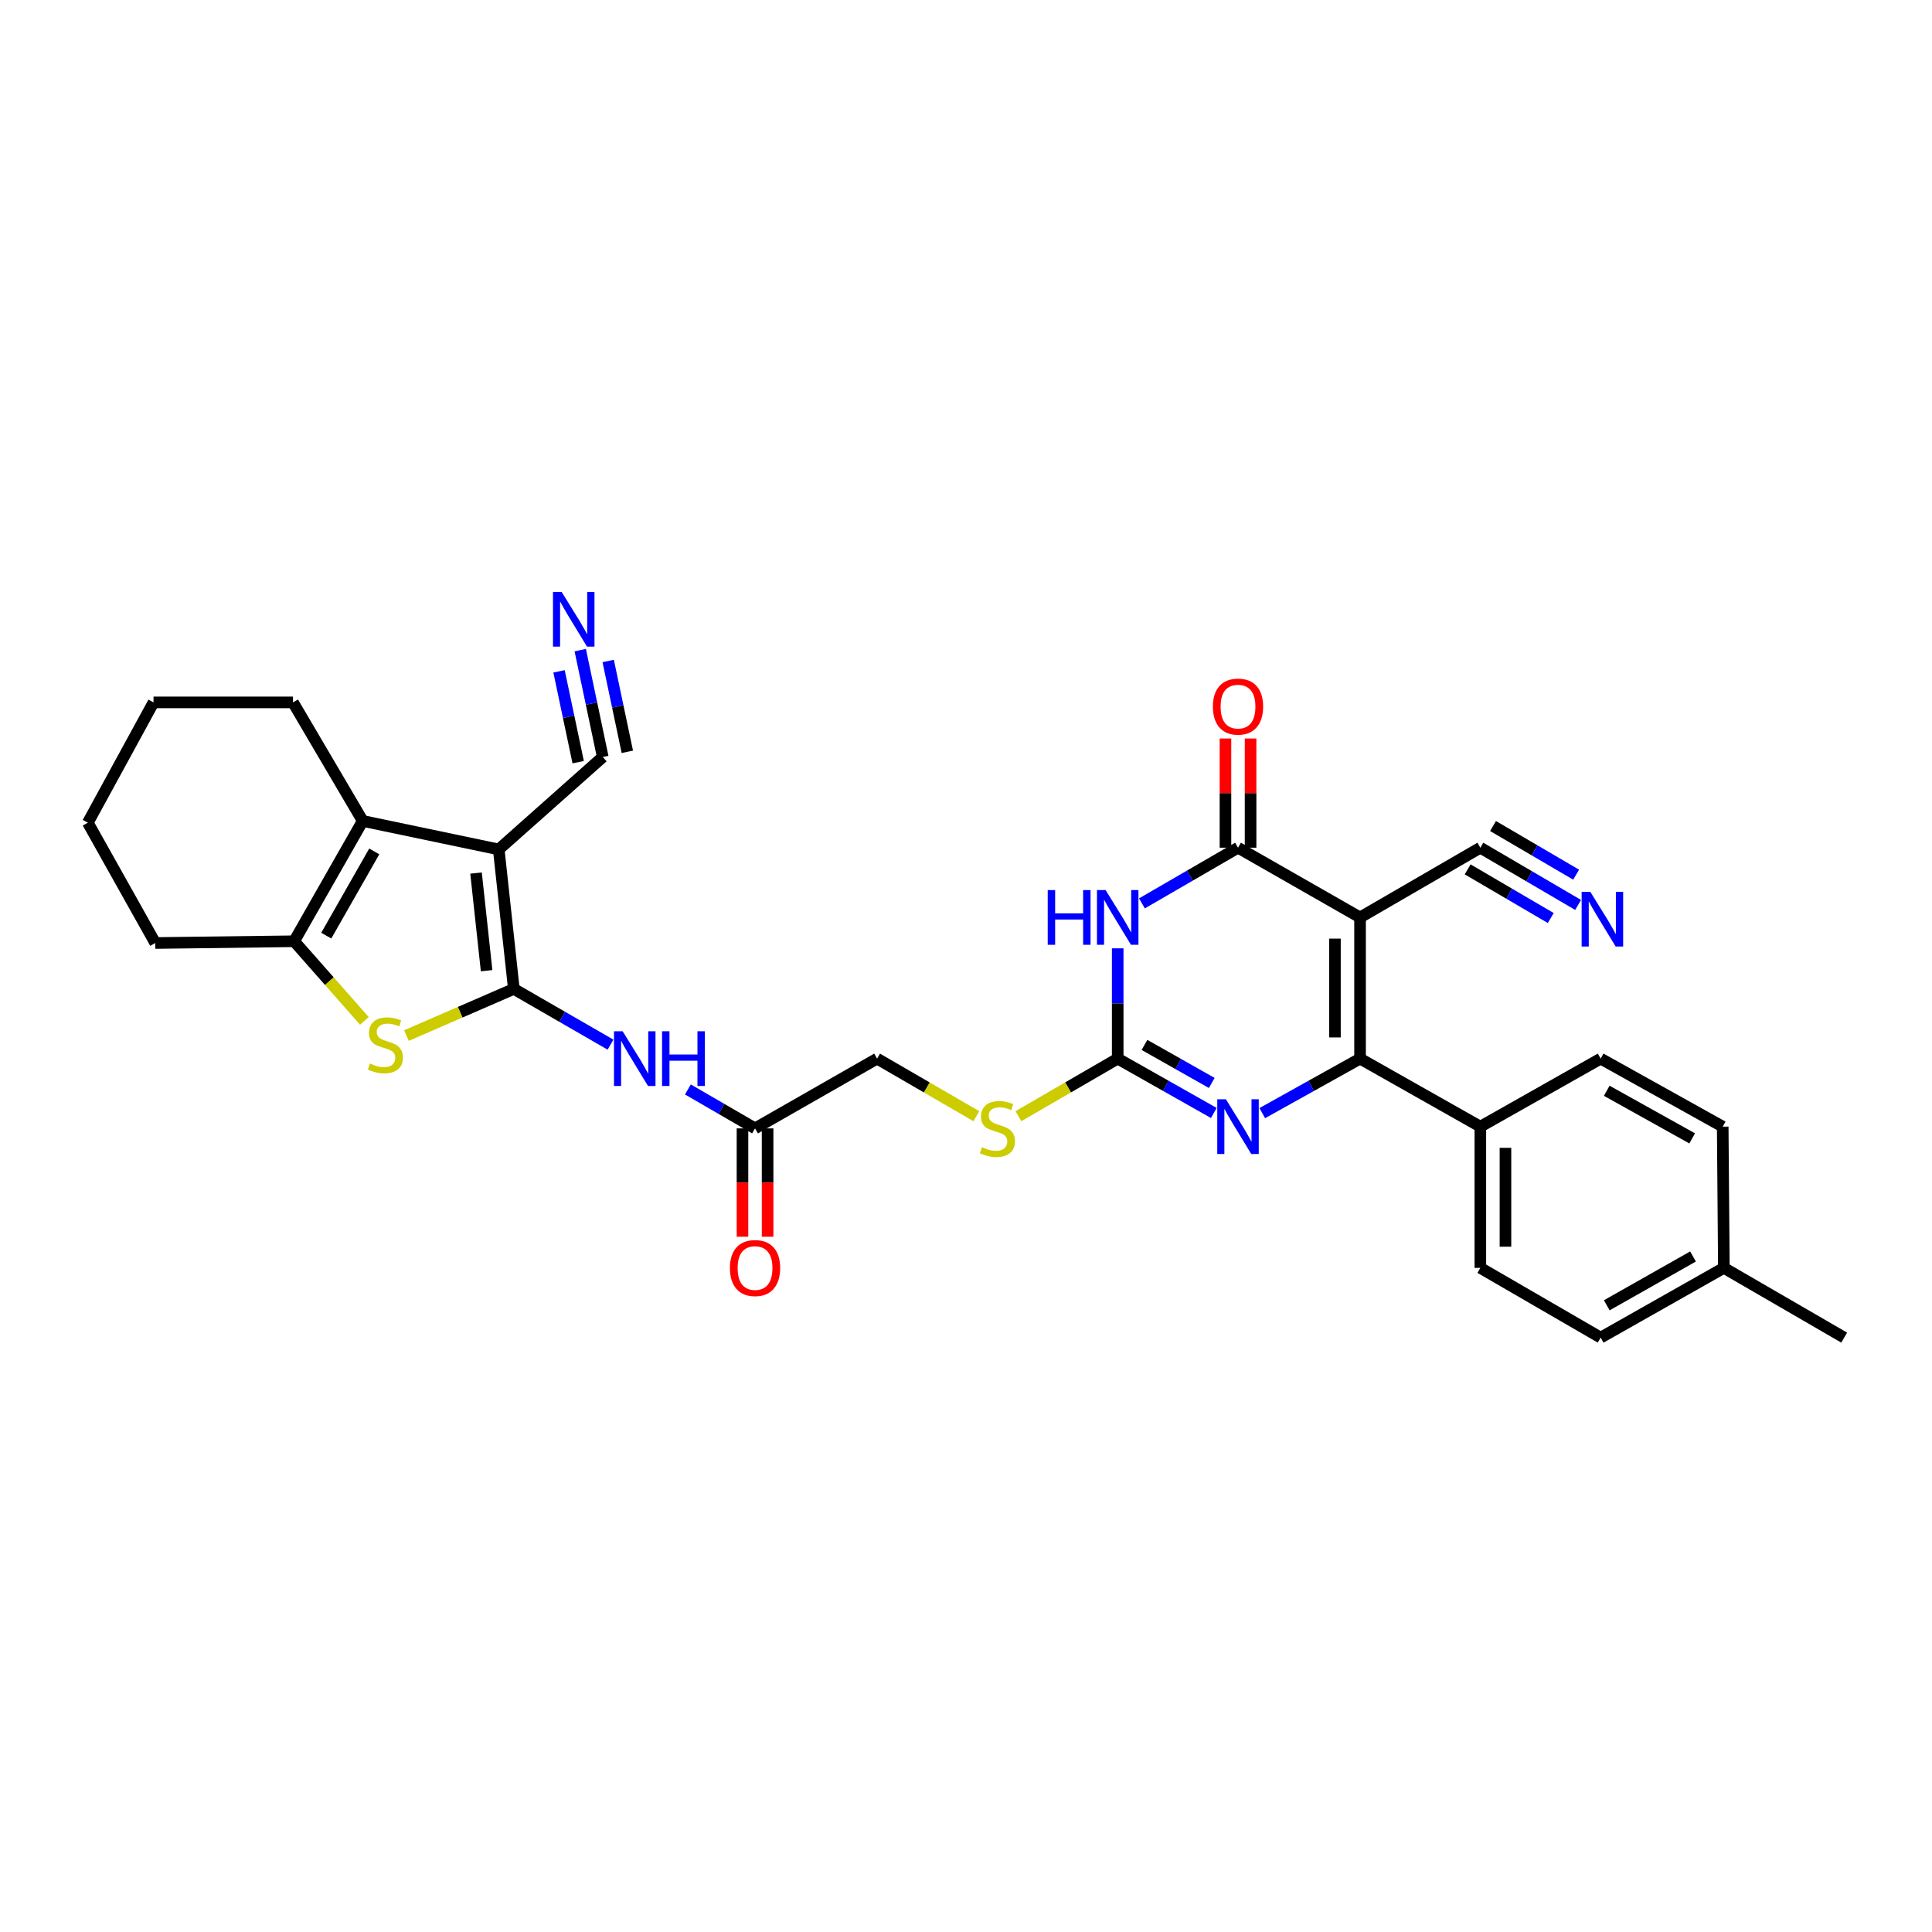 <?xml version='1.0' encoding='iso-8859-1'?>
<svg version='1.1' baseProfile='full'
              xmlns='http://www.w3.org/2000/svg'
                      xmlns:rdkit='http://www.rdkit.org/xml'
                      xmlns:xlink='http://www.w3.org/1999/xlink'
                  xml:space='preserve'
width='1000px' height='1000px' viewBox='0 0 1000 1000'>
<!-- END OF HEADER -->
<rect style='opacity:1.0;fill:#FFFFFF;stroke:none' width='1000' height='1000' x='0' y='0'> </rect>
<path class='bond-0' d='M 265.964,511.86 L 258.143,439.664' style='fill:none;fill-rule:evenodd;stroke:#000000;stroke-width:6px;stroke-linecap:butt;stroke-linejoin:miter;stroke-opacity:1' />
<path class='bond-0' d='M 251.867,502.431 L 246.393,451.893' style='fill:none;fill-rule:evenodd;stroke:#000000;stroke-width:6px;stroke-linecap:butt;stroke-linejoin:miter;stroke-opacity:1' />
<path class='bond-7' d='M 265.964,511.86 L 238.165,523.934' style='fill:none;fill-rule:evenodd;stroke:#000000;stroke-width:6px;stroke-linecap:butt;stroke-linejoin:miter;stroke-opacity:1' />
<path class='bond-7' d='M 238.165,523.934 L 210.366,536.009' style='fill:none;fill-rule:evenodd;stroke:#CCCC00;stroke-width:6px;stroke-linecap:butt;stroke-linejoin:miter;stroke-opacity:1' />
<path class='bond-10' d='M 265.964,511.86 L 290.979,526.283' style='fill:none;fill-rule:evenodd;stroke:#000000;stroke-width:6px;stroke-linecap:butt;stroke-linejoin:miter;stroke-opacity:1' />
<path class='bond-10' d='M 290.979,526.283 L 315.995,540.706' style='fill:none;fill-rule:evenodd;stroke:#0000FF;stroke-width:6px;stroke-linecap:butt;stroke-linejoin:miter;stroke-opacity:1' />
<path class='bond-8' d='M 258.143,439.664 L 187.745,424.917' style='fill:none;fill-rule:evenodd;stroke:#000000;stroke-width:6px;stroke-linecap:butt;stroke-linejoin:miter;stroke-opacity:1' />
<path class='bond-11' d='M 258.143,439.664 L 311.988,391.82' style='fill:none;fill-rule:evenodd;stroke:#000000;stroke-width:6px;stroke-linecap:butt;stroke-linejoin:miter;stroke-opacity:1' />
<path class='bond-1' d='M 703.964,474.863 L 703.964,547.94' style='fill:none;fill-rule:evenodd;stroke:#000000;stroke-width:6px;stroke-linecap:butt;stroke-linejoin:miter;stroke-opacity:1' />
<path class='bond-1' d='M 690.965,485.824 L 690.965,536.978' style='fill:none;fill-rule:evenodd;stroke:#000000;stroke-width:6px;stroke-linecap:butt;stroke-linejoin:miter;stroke-opacity:1' />
<path class='bond-12' d='M 703.964,474.863 L 766.223,438.768' style='fill:none;fill-rule:evenodd;stroke:#000000;stroke-width:6px;stroke-linecap:butt;stroke-linejoin:miter;stroke-opacity:1' />
<path class='bond-33' d='M 703.964,474.863 L 640.796,438.768' style='fill:none;fill-rule:evenodd;stroke:#000000;stroke-width:6px;stroke-linecap:butt;stroke-linejoin:miter;stroke-opacity:1' />
<path class='bond-2' d='M 703.964,547.94 L 678.654,562.049' style='fill:none;fill-rule:evenodd;stroke:#000000;stroke-width:6px;stroke-linecap:butt;stroke-linejoin:miter;stroke-opacity:1' />
<path class='bond-2' d='M 678.654,562.049 L 653.344,576.158' style='fill:none;fill-rule:evenodd;stroke:#0000FF;stroke-width:6px;stroke-linecap:butt;stroke-linejoin:miter;stroke-opacity:1' />
<path class='bond-16' d='M 703.964,547.94 L 766.223,583.153' style='fill:none;fill-rule:evenodd;stroke:#000000;stroke-width:6px;stroke-linecap:butt;stroke-linejoin:miter;stroke-opacity:1' />
<path class='bond-3' d='M 578.522,490.85 L 578.522,519.395' style='fill:none;fill-rule:evenodd;stroke:#0000FF;stroke-width:6px;stroke-linecap:butt;stroke-linejoin:miter;stroke-opacity:1' />
<path class='bond-3' d='M 578.522,519.395 L 578.522,547.94' style='fill:none;fill-rule:evenodd;stroke:#000000;stroke-width:6px;stroke-linecap:butt;stroke-linejoin:miter;stroke-opacity:1' />
<path class='bond-4' d='M 591.062,467.595 L 615.929,453.182' style='fill:none;fill-rule:evenodd;stroke:#0000FF;stroke-width:6px;stroke-linecap:butt;stroke-linejoin:miter;stroke-opacity:1' />
<path class='bond-4' d='M 615.929,453.182 L 640.796,438.768' style='fill:none;fill-rule:evenodd;stroke:#000000;stroke-width:6px;stroke-linecap:butt;stroke-linejoin:miter;stroke-opacity:1' />
<path class='bond-18' d='M 647.295,438.768 L 647.295,410.506' style='fill:none;fill-rule:evenodd;stroke:#000000;stroke-width:6px;stroke-linecap:butt;stroke-linejoin:miter;stroke-opacity:1' />
<path class='bond-18' d='M 647.295,410.506 L 647.295,382.243' style='fill:none;fill-rule:evenodd;stroke:#FF0000;stroke-width:6px;stroke-linecap:butt;stroke-linejoin:miter;stroke-opacity:1' />
<path class='bond-18' d='M 634.296,438.768 L 634.296,410.506' style='fill:none;fill-rule:evenodd;stroke:#000000;stroke-width:6px;stroke-linecap:butt;stroke-linejoin:miter;stroke-opacity:1' />
<path class='bond-18' d='M 634.296,410.506 L 634.296,382.243' style='fill:none;fill-rule:evenodd;stroke:#FF0000;stroke-width:6px;stroke-linecap:butt;stroke-linejoin:miter;stroke-opacity:1' />
<path class='bond-5' d='M 628.267,576.069 L 603.395,562.004' style='fill:none;fill-rule:evenodd;stroke:#0000FF;stroke-width:6px;stroke-linecap:butt;stroke-linejoin:miter;stroke-opacity:1' />
<path class='bond-5' d='M 603.395,562.004 L 578.522,547.94' style='fill:none;fill-rule:evenodd;stroke:#000000;stroke-width:6px;stroke-linecap:butt;stroke-linejoin:miter;stroke-opacity:1' />
<path class='bond-5' d='M 627.204,560.534 L 609.793,550.689' style='fill:none;fill-rule:evenodd;stroke:#0000FF;stroke-width:6px;stroke-linecap:butt;stroke-linejoin:miter;stroke-opacity:1' />
<path class='bond-5' d='M 609.793,550.689 L 592.382,540.844' style='fill:none;fill-rule:evenodd;stroke:#000000;stroke-width:6px;stroke-linecap:butt;stroke-linejoin:miter;stroke-opacity:1' />
<path class='bond-6' d='M 578.522,547.94 L 552.825,562.84' style='fill:none;fill-rule:evenodd;stroke:#000000;stroke-width:6px;stroke-linecap:butt;stroke-linejoin:miter;stroke-opacity:1' />
<path class='bond-6' d='M 552.825,562.84 L 527.129,577.74' style='fill:none;fill-rule:evenodd;stroke:#CCCC00;stroke-width:6px;stroke-linecap:butt;stroke-linejoin:miter;stroke-opacity:1' />
<path class='bond-9' d='M 188.608,528.418 L 170.433,507.804' style='fill:none;fill-rule:evenodd;stroke:#CCCC00;stroke-width:6px;stroke-linecap:butt;stroke-linejoin:miter;stroke-opacity:1' />
<path class='bond-9' d='M 170.433,507.804 L 152.257,487.19' style='fill:none;fill-rule:evenodd;stroke:#000000;stroke-width:6px;stroke-linecap:butt;stroke-linejoin:miter;stroke-opacity:1' />
<path class='bond-23' d='M 187.745,424.917 L 151.651,363.554' style='fill:none;fill-rule:evenodd;stroke:#000000;stroke-width:6px;stroke-linecap:butt;stroke-linejoin:miter;stroke-opacity:1' />
<path class='bond-31' d='M 187.745,424.917 L 152.257,487.19' style='fill:none;fill-rule:evenodd;stroke:#000000;stroke-width:6px;stroke-linecap:butt;stroke-linejoin:miter;stroke-opacity:1' />
<path class='bond-31' d='M 193.716,440.694 L 168.874,484.285' style='fill:none;fill-rule:evenodd;stroke:#000000;stroke-width:6px;stroke-linecap:butt;stroke-linejoin:miter;stroke-opacity:1' />
<path class='bond-27' d='M 152.257,487.19 L 80.372,488.1' style='fill:none;fill-rule:evenodd;stroke:#000000;stroke-width:6px;stroke-linecap:butt;stroke-linejoin:miter;stroke-opacity:1' />
<path class='bond-15' d='M 356.061,563.899 L 373.434,573.974' style='fill:none;fill-rule:evenodd;stroke:#0000FF;stroke-width:6px;stroke-linecap:butt;stroke-linejoin:miter;stroke-opacity:1' />
<path class='bond-15' d='M 373.434,573.974 L 390.807,584.049' style='fill:none;fill-rule:evenodd;stroke:#000000;stroke-width:6px;stroke-linecap:butt;stroke-linejoin:miter;stroke-opacity:1' />
<path class='bond-13' d='M 311.988,391.82 L 306.159,364.164' style='fill:none;fill-rule:evenodd;stroke:#000000;stroke-width:6px;stroke-linecap:butt;stroke-linejoin:miter;stroke-opacity:1' />
<path class='bond-13' d='M 306.159,364.164 L 300.329,336.508' style='fill:none;fill-rule:evenodd;stroke:#0000FF;stroke-width:6px;stroke-linecap:butt;stroke-linejoin:miter;stroke-opacity:1' />
<path class='bond-13' d='M 324.708,389.138 L 319.753,365.631' style='fill:none;fill-rule:evenodd;stroke:#000000;stroke-width:6px;stroke-linecap:butt;stroke-linejoin:miter;stroke-opacity:1' />
<path class='bond-13' d='M 319.753,365.631 L 314.797,342.123' style='fill:none;fill-rule:evenodd;stroke:#0000FF;stroke-width:6px;stroke-linecap:butt;stroke-linejoin:miter;stroke-opacity:1' />
<path class='bond-13' d='M 299.269,394.501 L 294.313,370.993' style='fill:none;fill-rule:evenodd;stroke:#000000;stroke-width:6px;stroke-linecap:butt;stroke-linejoin:miter;stroke-opacity:1' />
<path class='bond-13' d='M 294.313,370.993 L 289.358,347.486' style='fill:none;fill-rule:evenodd;stroke:#0000FF;stroke-width:6px;stroke-linecap:butt;stroke-linejoin:miter;stroke-opacity:1' />
<path class='bond-14' d='M 766.223,438.768 L 791.526,453.581' style='fill:none;fill-rule:evenodd;stroke:#000000;stroke-width:6px;stroke-linecap:butt;stroke-linejoin:miter;stroke-opacity:1' />
<path class='bond-14' d='M 791.526,453.581 L 816.829,468.393' style='fill:none;fill-rule:evenodd;stroke:#0000FF;stroke-width:6px;stroke-linecap:butt;stroke-linejoin:miter;stroke-opacity:1' />
<path class='bond-14' d='M 759.656,449.987 L 781.164,462.577' style='fill:none;fill-rule:evenodd;stroke:#000000;stroke-width:6px;stroke-linecap:butt;stroke-linejoin:miter;stroke-opacity:1' />
<path class='bond-14' d='M 781.164,462.577 L 802.671,475.167' style='fill:none;fill-rule:evenodd;stroke:#0000FF;stroke-width:6px;stroke-linecap:butt;stroke-linejoin:miter;stroke-opacity:1' />
<path class='bond-14' d='M 772.79,427.55 L 794.298,440.14' style='fill:none;fill-rule:evenodd;stroke:#000000;stroke-width:6px;stroke-linecap:butt;stroke-linejoin:miter;stroke-opacity:1' />
<path class='bond-14' d='M 794.298,440.14 L 815.806,452.731' style='fill:none;fill-rule:evenodd;stroke:#0000FF;stroke-width:6px;stroke-linecap:butt;stroke-linejoin:miter;stroke-opacity:1' />
<path class='bond-19' d='M 384.307,584.049 L 384.307,612.088' style='fill:none;fill-rule:evenodd;stroke:#000000;stroke-width:6px;stroke-linecap:butt;stroke-linejoin:miter;stroke-opacity:1' />
<path class='bond-19' d='M 384.307,612.088 L 384.307,640.127' style='fill:none;fill-rule:evenodd;stroke:#FF0000;stroke-width:6px;stroke-linecap:butt;stroke-linejoin:miter;stroke-opacity:1' />
<path class='bond-19' d='M 397.306,584.049 L 397.306,612.088' style='fill:none;fill-rule:evenodd;stroke:#000000;stroke-width:6px;stroke-linecap:butt;stroke-linejoin:miter;stroke-opacity:1' />
<path class='bond-19' d='M 397.306,612.088 L 397.306,640.127' style='fill:none;fill-rule:evenodd;stroke:#FF0000;stroke-width:6px;stroke-linecap:butt;stroke-linejoin:miter;stroke-opacity:1' />
<path class='bond-22' d='M 390.807,584.049 L 453.976,547.94' style='fill:none;fill-rule:evenodd;stroke:#000000;stroke-width:6px;stroke-linecap:butt;stroke-linejoin:miter;stroke-opacity:1' />
<path class='bond-20' d='M 766.223,583.153 L 766.223,656.252' style='fill:none;fill-rule:evenodd;stroke:#000000;stroke-width:6px;stroke-linecap:butt;stroke-linejoin:miter;stroke-opacity:1' />
<path class='bond-20' d='M 779.223,594.118 L 779.223,645.287' style='fill:none;fill-rule:evenodd;stroke:#000000;stroke-width:6px;stroke-linecap:butt;stroke-linejoin:miter;stroke-opacity:1' />
<path class='bond-21' d='M 766.223,583.153 L 828.497,547.94' style='fill:none;fill-rule:evenodd;stroke:#000000;stroke-width:6px;stroke-linecap:butt;stroke-linejoin:miter;stroke-opacity:1' />
<path class='bond-17' d='M 505.369,577.74 L 479.673,562.84' style='fill:none;fill-rule:evenodd;stroke:#CCCC00;stroke-width:6px;stroke-linecap:butt;stroke-linejoin:miter;stroke-opacity:1' />
<path class='bond-17' d='M 479.673,562.84 L 453.976,547.94' style='fill:none;fill-rule:evenodd;stroke:#000000;stroke-width:6px;stroke-linecap:butt;stroke-linejoin:miter;stroke-opacity:1' />
<path class='bond-25' d='M 766.223,656.252 L 828.497,692.346' style='fill:none;fill-rule:evenodd;stroke:#000000;stroke-width:6px;stroke-linecap:butt;stroke-linejoin:miter;stroke-opacity:1' />
<path class='bond-24' d='M 828.497,547.94 L 891.673,583.153' style='fill:none;fill-rule:evenodd;stroke:#000000;stroke-width:6px;stroke-linecap:butt;stroke-linejoin:miter;stroke-opacity:1' />
<path class='bond-24' d='M 831.644,564.576 L 875.867,589.226' style='fill:none;fill-rule:evenodd;stroke:#000000;stroke-width:6px;stroke-linecap:butt;stroke-linejoin:miter;stroke-opacity:1' />
<path class='bond-29' d='M 151.651,363.554 L 79.462,363.554' style='fill:none;fill-rule:evenodd;stroke:#000000;stroke-width:6px;stroke-linecap:butt;stroke-linejoin:miter;stroke-opacity:1' />
<path class='bond-26' d='M 891.673,583.153 L 892.272,656.252' style='fill:none;fill-rule:evenodd;stroke:#000000;stroke-width:6px;stroke-linecap:butt;stroke-linejoin:miter;stroke-opacity:1' />
<path class='bond-34' d='M 828.497,692.346 L 892.272,656.252' style='fill:none;fill-rule:evenodd;stroke:#000000;stroke-width:6px;stroke-linecap:butt;stroke-linejoin:miter;stroke-opacity:1' />
<path class='bond-34' d='M 831.66,675.619 L 876.303,650.353' style='fill:none;fill-rule:evenodd;stroke:#000000;stroke-width:6px;stroke-linecap:butt;stroke-linejoin:miter;stroke-opacity:1' />
<path class='bond-28' d='M 892.272,656.252 L 954.545,692.346' style='fill:none;fill-rule:evenodd;stroke:#000000;stroke-width:6px;stroke-linecap:butt;stroke-linejoin:miter;stroke-opacity:1' />
<path class='bond-30' d='M 80.372,488.1 L 45.455,425.827' style='fill:none;fill-rule:evenodd;stroke:#000000;stroke-width:6px;stroke-linecap:butt;stroke-linejoin:miter;stroke-opacity:1' />
<path class='bond-32' d='M 79.462,363.554 L 45.455,425.827' style='fill:none;fill-rule:evenodd;stroke:#000000;stroke-width:6px;stroke-linecap:butt;stroke-linejoin:miter;stroke-opacity:1' />
<path  class='atom-4' d='M 542.302 460.703
L 546.142 460.703
L 546.142 472.743
L 560.622 472.743
L 560.622 460.703
L 564.462 460.703
L 564.462 489.023
L 560.622 489.023
L 560.622 475.943
L 546.142 475.943
L 546.142 489.023
L 542.302 489.023
L 542.302 460.703
' fill='#0000FF'/>
<path  class='atom-4' d='M 572.262 460.703
L 581.542 475.703
Q 582.462 477.183, 583.942 479.863
Q 585.422 482.543, 585.502 482.703
L 585.502 460.703
L 589.262 460.703
L 589.262 489.023
L 585.382 489.023
L 575.422 472.623
Q 574.262 470.703, 573.022 468.503
Q 571.822 466.303, 571.462 465.623
L 571.462 489.023
L 567.782 489.023
L 567.782 460.703
L 572.262 460.703
' fill='#0000FF'/>
<path  class='atom-6' d='M 634.536 568.993
L 643.816 583.993
Q 644.736 585.473, 646.216 588.153
Q 647.696 590.833, 647.776 590.993
L 647.776 568.993
L 651.536 568.993
L 651.536 597.313
L 647.656 597.313
L 637.696 580.913
Q 636.536 578.993, 635.296 576.793
Q 634.096 574.593, 633.736 573.913
L 633.736 597.313
L 630.056 597.313
L 630.056 568.993
L 634.536 568.993
' fill='#0000FF'/>
<path  class='atom-8' d='M 191.473 550.46
Q 191.793 550.58, 193.113 551.14
Q 194.433 551.7, 195.873 552.06
Q 197.353 552.38, 198.793 552.38
Q 201.473 552.38, 203.033 551.1
Q 204.593 549.78, 204.593 547.5
Q 204.593 545.94, 203.793 544.98
Q 203.033 544.02, 201.833 543.5
Q 200.633 542.98, 198.633 542.38
Q 196.113 541.62, 194.593 540.9
Q 193.113 540.18, 192.033 538.66
Q 190.993 537.14, 190.993 534.58
Q 190.993 531.02, 193.393 528.82
Q 195.833 526.62, 200.633 526.62
Q 203.913 526.62, 207.633 528.18
L 206.713 531.26
Q 203.313 529.86, 200.753 529.86
Q 197.993 529.86, 196.473 531.02
Q 194.953 532.14, 194.993 534.1
Q 194.993 535.62, 195.753 536.54
Q 196.553 537.46, 197.673 537.98
Q 198.833 538.5, 200.753 539.1
Q 203.313 539.9, 204.833 540.7
Q 206.353 541.5, 207.433 543.14
Q 208.553 544.74, 208.553 547.5
Q 208.553 551.42, 205.913 553.54
Q 203.313 555.62, 198.953 555.62
Q 196.433 555.62, 194.513 555.06
Q 192.633 554.54, 190.393 553.62
L 191.473 550.46
' fill='#CCCC00'/>
<path  class='atom-11' d='M 322.281 533.78
L 331.561 548.78
Q 332.481 550.26, 333.961 552.94
Q 335.441 555.62, 335.521 555.78
L 335.521 533.78
L 339.281 533.78
L 339.281 562.1
L 335.401 562.1
L 325.441 545.7
Q 324.281 543.78, 323.041 541.58
Q 321.841 539.38, 321.481 538.7
L 321.481 562.1
L 317.801 562.1
L 317.801 533.78
L 322.281 533.78
' fill='#0000FF'/>
<path  class='atom-11' d='M 342.681 533.78
L 346.521 533.78
L 346.521 545.82
L 361.001 545.82
L 361.001 533.78
L 364.841 533.78
L 364.841 562.1
L 361.001 562.1
L 361.001 549.02
L 346.521 549.02
L 346.521 562.1
L 342.681 562.1
L 342.681 533.78
' fill='#0000FF'/>
<path  class='atom-14' d='M 290.7 306.366
L 299.98 321.366
Q 300.9 322.846, 302.38 325.526
Q 303.86 328.206, 303.94 328.366
L 303.94 306.366
L 307.7 306.366
L 307.7 334.686
L 303.82 334.686
L 293.86 318.286
Q 292.7 316.366, 291.46 314.166
Q 290.26 311.966, 289.9 311.286
L 289.9 334.686
L 286.22 334.686
L 286.22 306.366
L 290.7 306.366
' fill='#0000FF'/>
<path  class='atom-15' d='M 823.139 461.591
L 832.419 476.591
Q 833.339 478.071, 834.819 480.751
Q 836.299 483.431, 836.379 483.591
L 836.379 461.591
L 840.139 461.591
L 840.139 489.911
L 836.259 489.911
L 826.299 473.511
Q 825.139 471.591, 823.899 469.391
Q 822.699 467.191, 822.339 466.511
L 822.339 489.911
L 818.659 489.911
L 818.659 461.591
L 823.139 461.591
' fill='#0000FF'/>
<path  class='atom-18' d='M 508.249 593.769
Q 508.569 593.889, 509.889 594.449
Q 511.209 595.009, 512.649 595.369
Q 514.129 595.689, 515.569 595.689
Q 518.249 595.689, 519.809 594.409
Q 521.369 593.089, 521.369 590.809
Q 521.369 589.249, 520.569 588.289
Q 519.809 587.329, 518.609 586.809
Q 517.409 586.289, 515.409 585.689
Q 512.889 584.929, 511.369 584.209
Q 509.889 583.489, 508.809 581.969
Q 507.769 580.449, 507.769 577.889
Q 507.769 574.329, 510.169 572.129
Q 512.609 569.929, 517.409 569.929
Q 520.689 569.929, 524.409 571.489
L 523.489 574.569
Q 520.089 573.169, 517.529 573.169
Q 514.769 573.169, 513.249 574.329
Q 511.729 575.449, 511.769 577.409
Q 511.769 578.929, 512.529 579.849
Q 513.329 580.769, 514.449 581.289
Q 515.609 581.809, 517.529 582.409
Q 520.089 583.209, 521.609 584.009
Q 523.129 584.809, 524.209 586.449
Q 525.329 588.049, 525.329 590.809
Q 525.329 594.729, 522.689 596.849
Q 520.089 598.929, 515.729 598.929
Q 513.209 598.929, 511.289 598.369
Q 509.409 597.849, 507.169 596.929
L 508.249 593.769
' fill='#CCCC00'/>
<path  class='atom-19' d='M 627.796 365.735
Q 627.796 358.935, 631.156 355.135
Q 634.516 351.335, 640.796 351.335
Q 647.076 351.335, 650.436 355.135
Q 653.796 358.935, 653.796 365.735
Q 653.796 372.615, 650.396 376.535
Q 646.996 380.415, 640.796 380.415
Q 634.556 380.415, 631.156 376.535
Q 627.796 372.655, 627.796 365.735
M 640.796 377.215
Q 645.116 377.215, 647.436 374.335
Q 649.796 371.415, 649.796 365.735
Q 649.796 360.175, 647.436 357.375
Q 645.116 354.535, 640.796 354.535
Q 636.476 354.535, 634.116 357.335
Q 631.796 360.135, 631.796 365.735
Q 631.796 371.455, 634.116 374.335
Q 636.476 377.215, 640.796 377.215
' fill='#FF0000'/>
<path  class='atom-20' d='M 377.807 656.332
Q 377.807 649.532, 381.167 645.732
Q 384.527 641.932, 390.807 641.932
Q 397.087 641.932, 400.447 645.732
Q 403.807 649.532, 403.807 656.332
Q 403.807 663.212, 400.407 667.132
Q 397.007 671.012, 390.807 671.012
Q 384.567 671.012, 381.167 667.132
Q 377.807 663.252, 377.807 656.332
M 390.807 667.812
Q 395.127 667.812, 397.447 664.932
Q 399.807 662.012, 399.807 656.332
Q 399.807 650.772, 397.447 647.972
Q 395.127 645.132, 390.807 645.132
Q 386.487 645.132, 384.127 647.932
Q 381.807 650.732, 381.807 656.332
Q 381.807 662.052, 384.127 664.932
Q 386.487 667.812, 390.807 667.812
' fill='#FF0000'/>
</svg>
